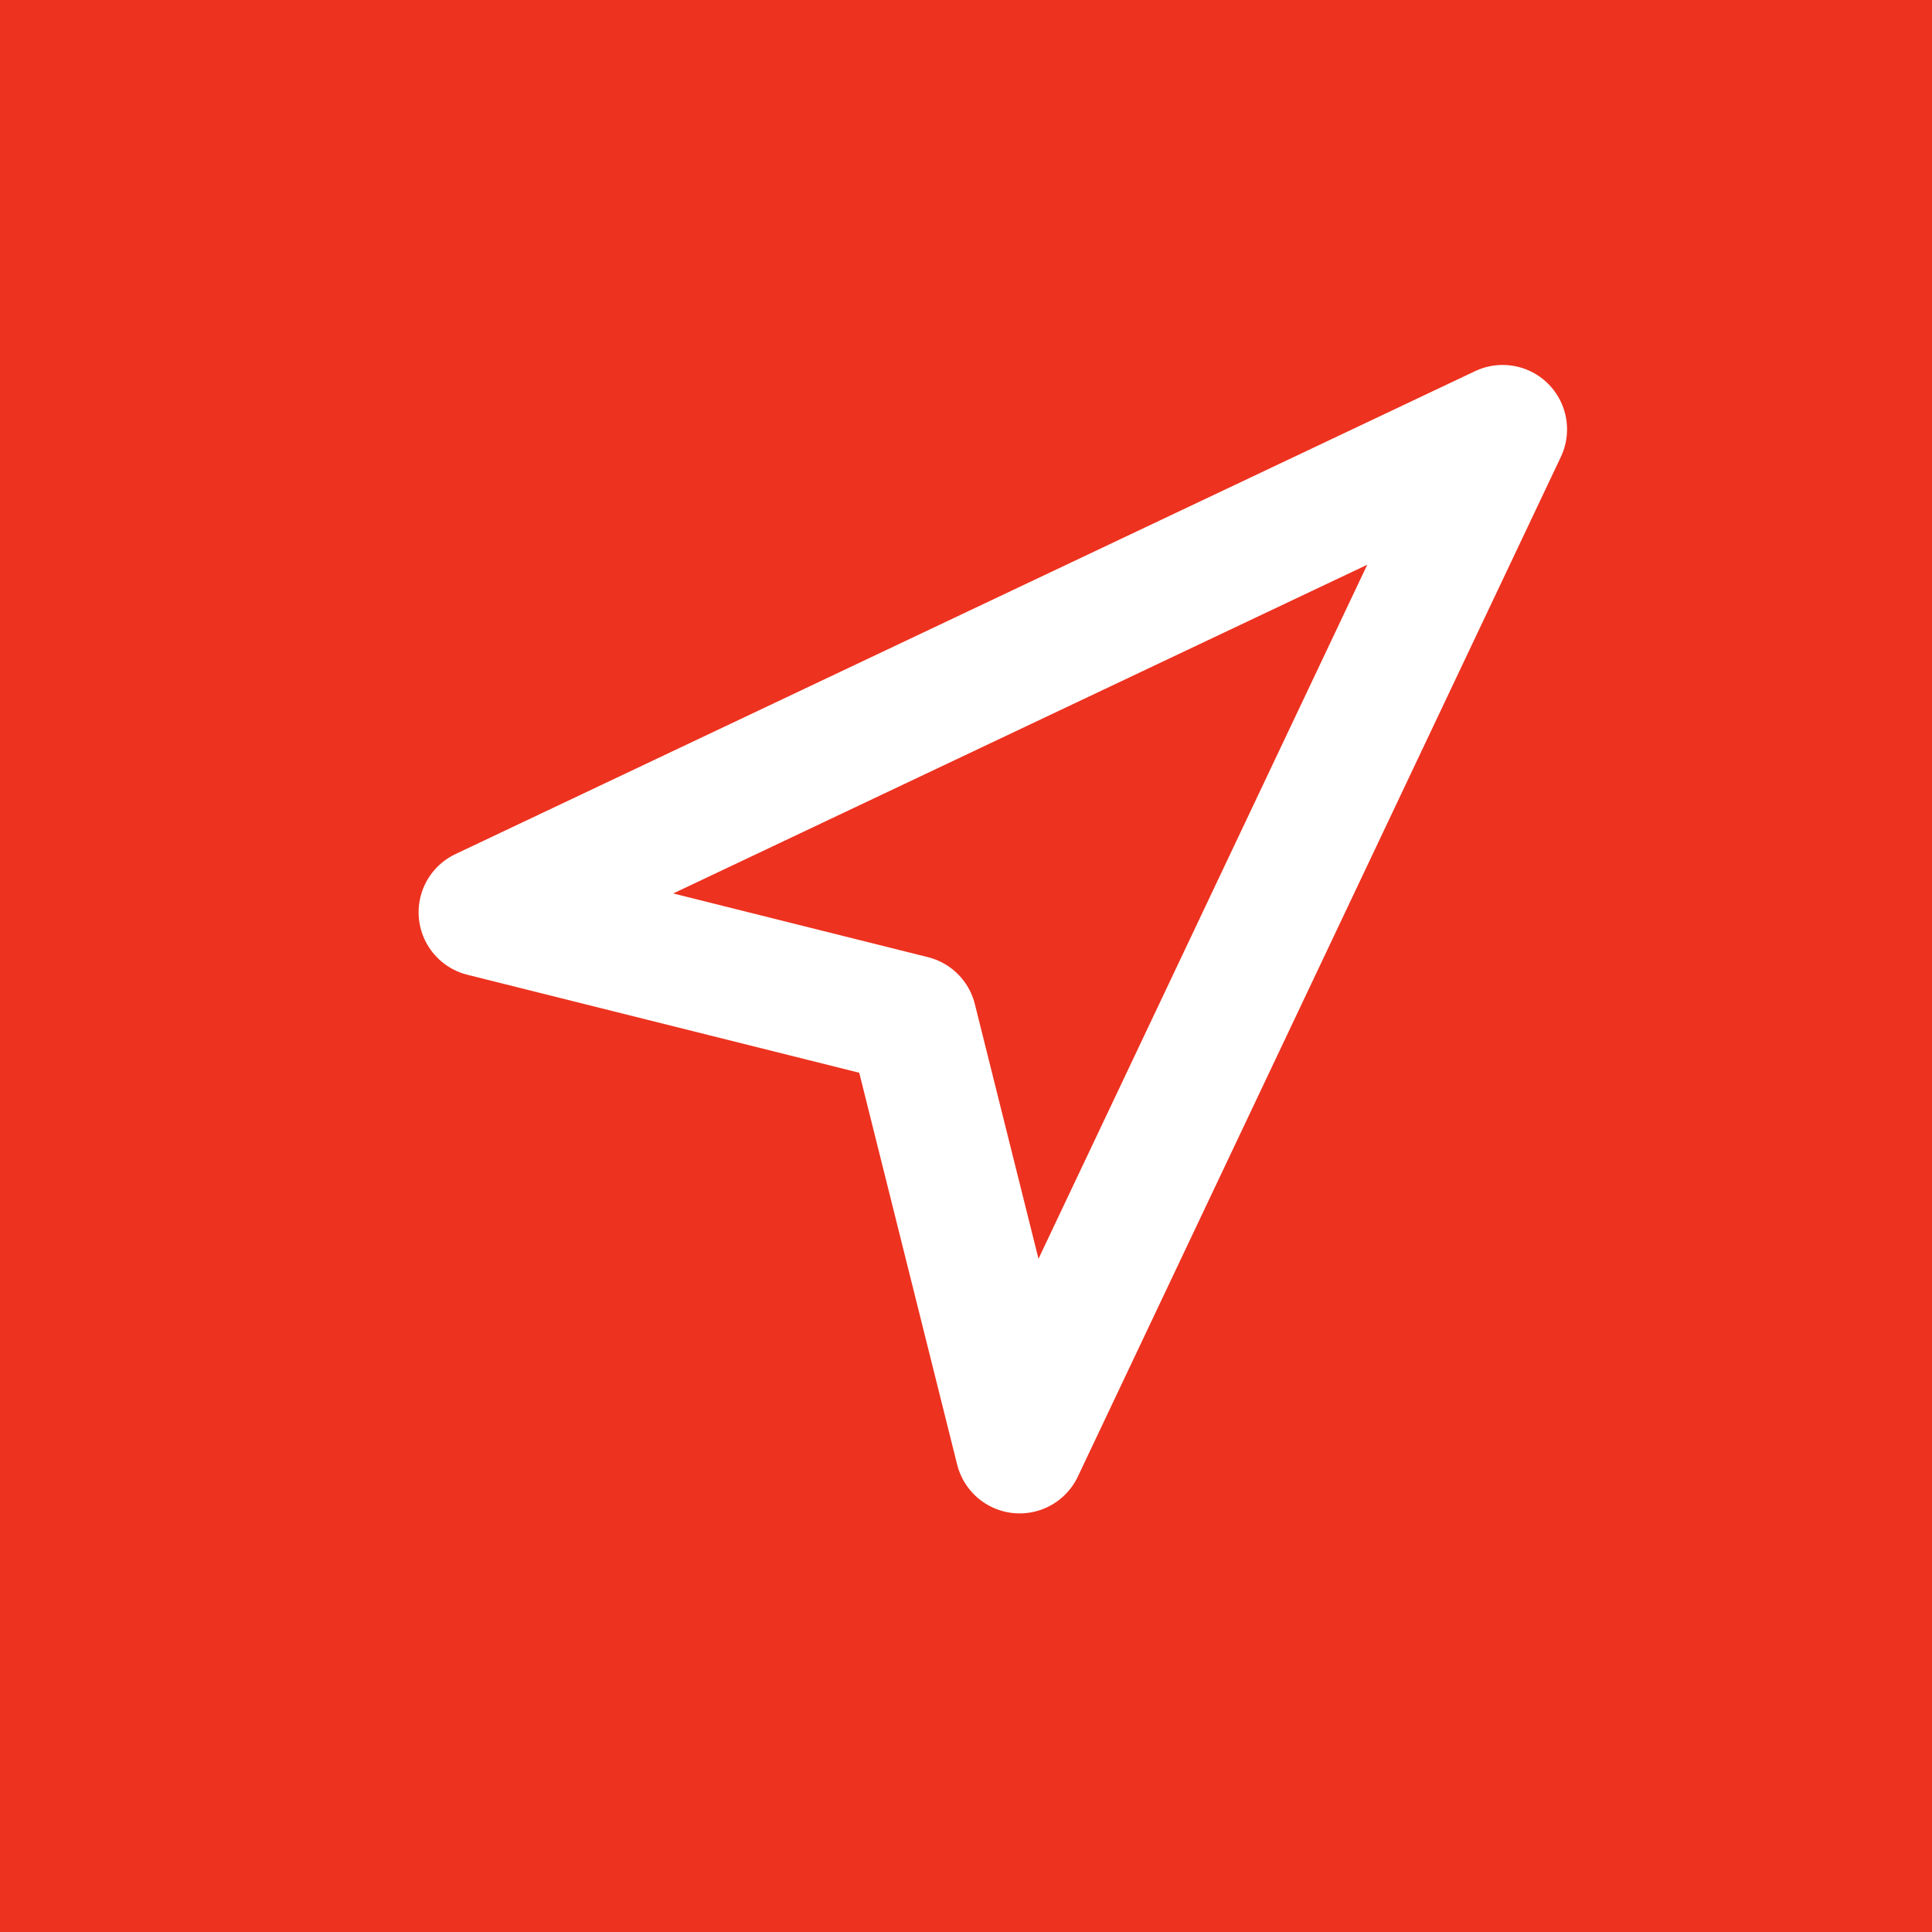 <?xml version="1.0" encoding="UTF-8"?> <svg xmlns="http://www.w3.org/2000/svg" width="30" height="30" viewBox="0 0 30 30" fill="none"><rect width="30" height="30" fill="#ED321F"></rect><path d="M7.5 14.166L23.333 6.667L15.833 22.5L14.167 15.833L7.5 14.166Z" stroke="white" stroke-width="2" stroke-linecap="round" stroke-linejoin="round"></path></svg> 